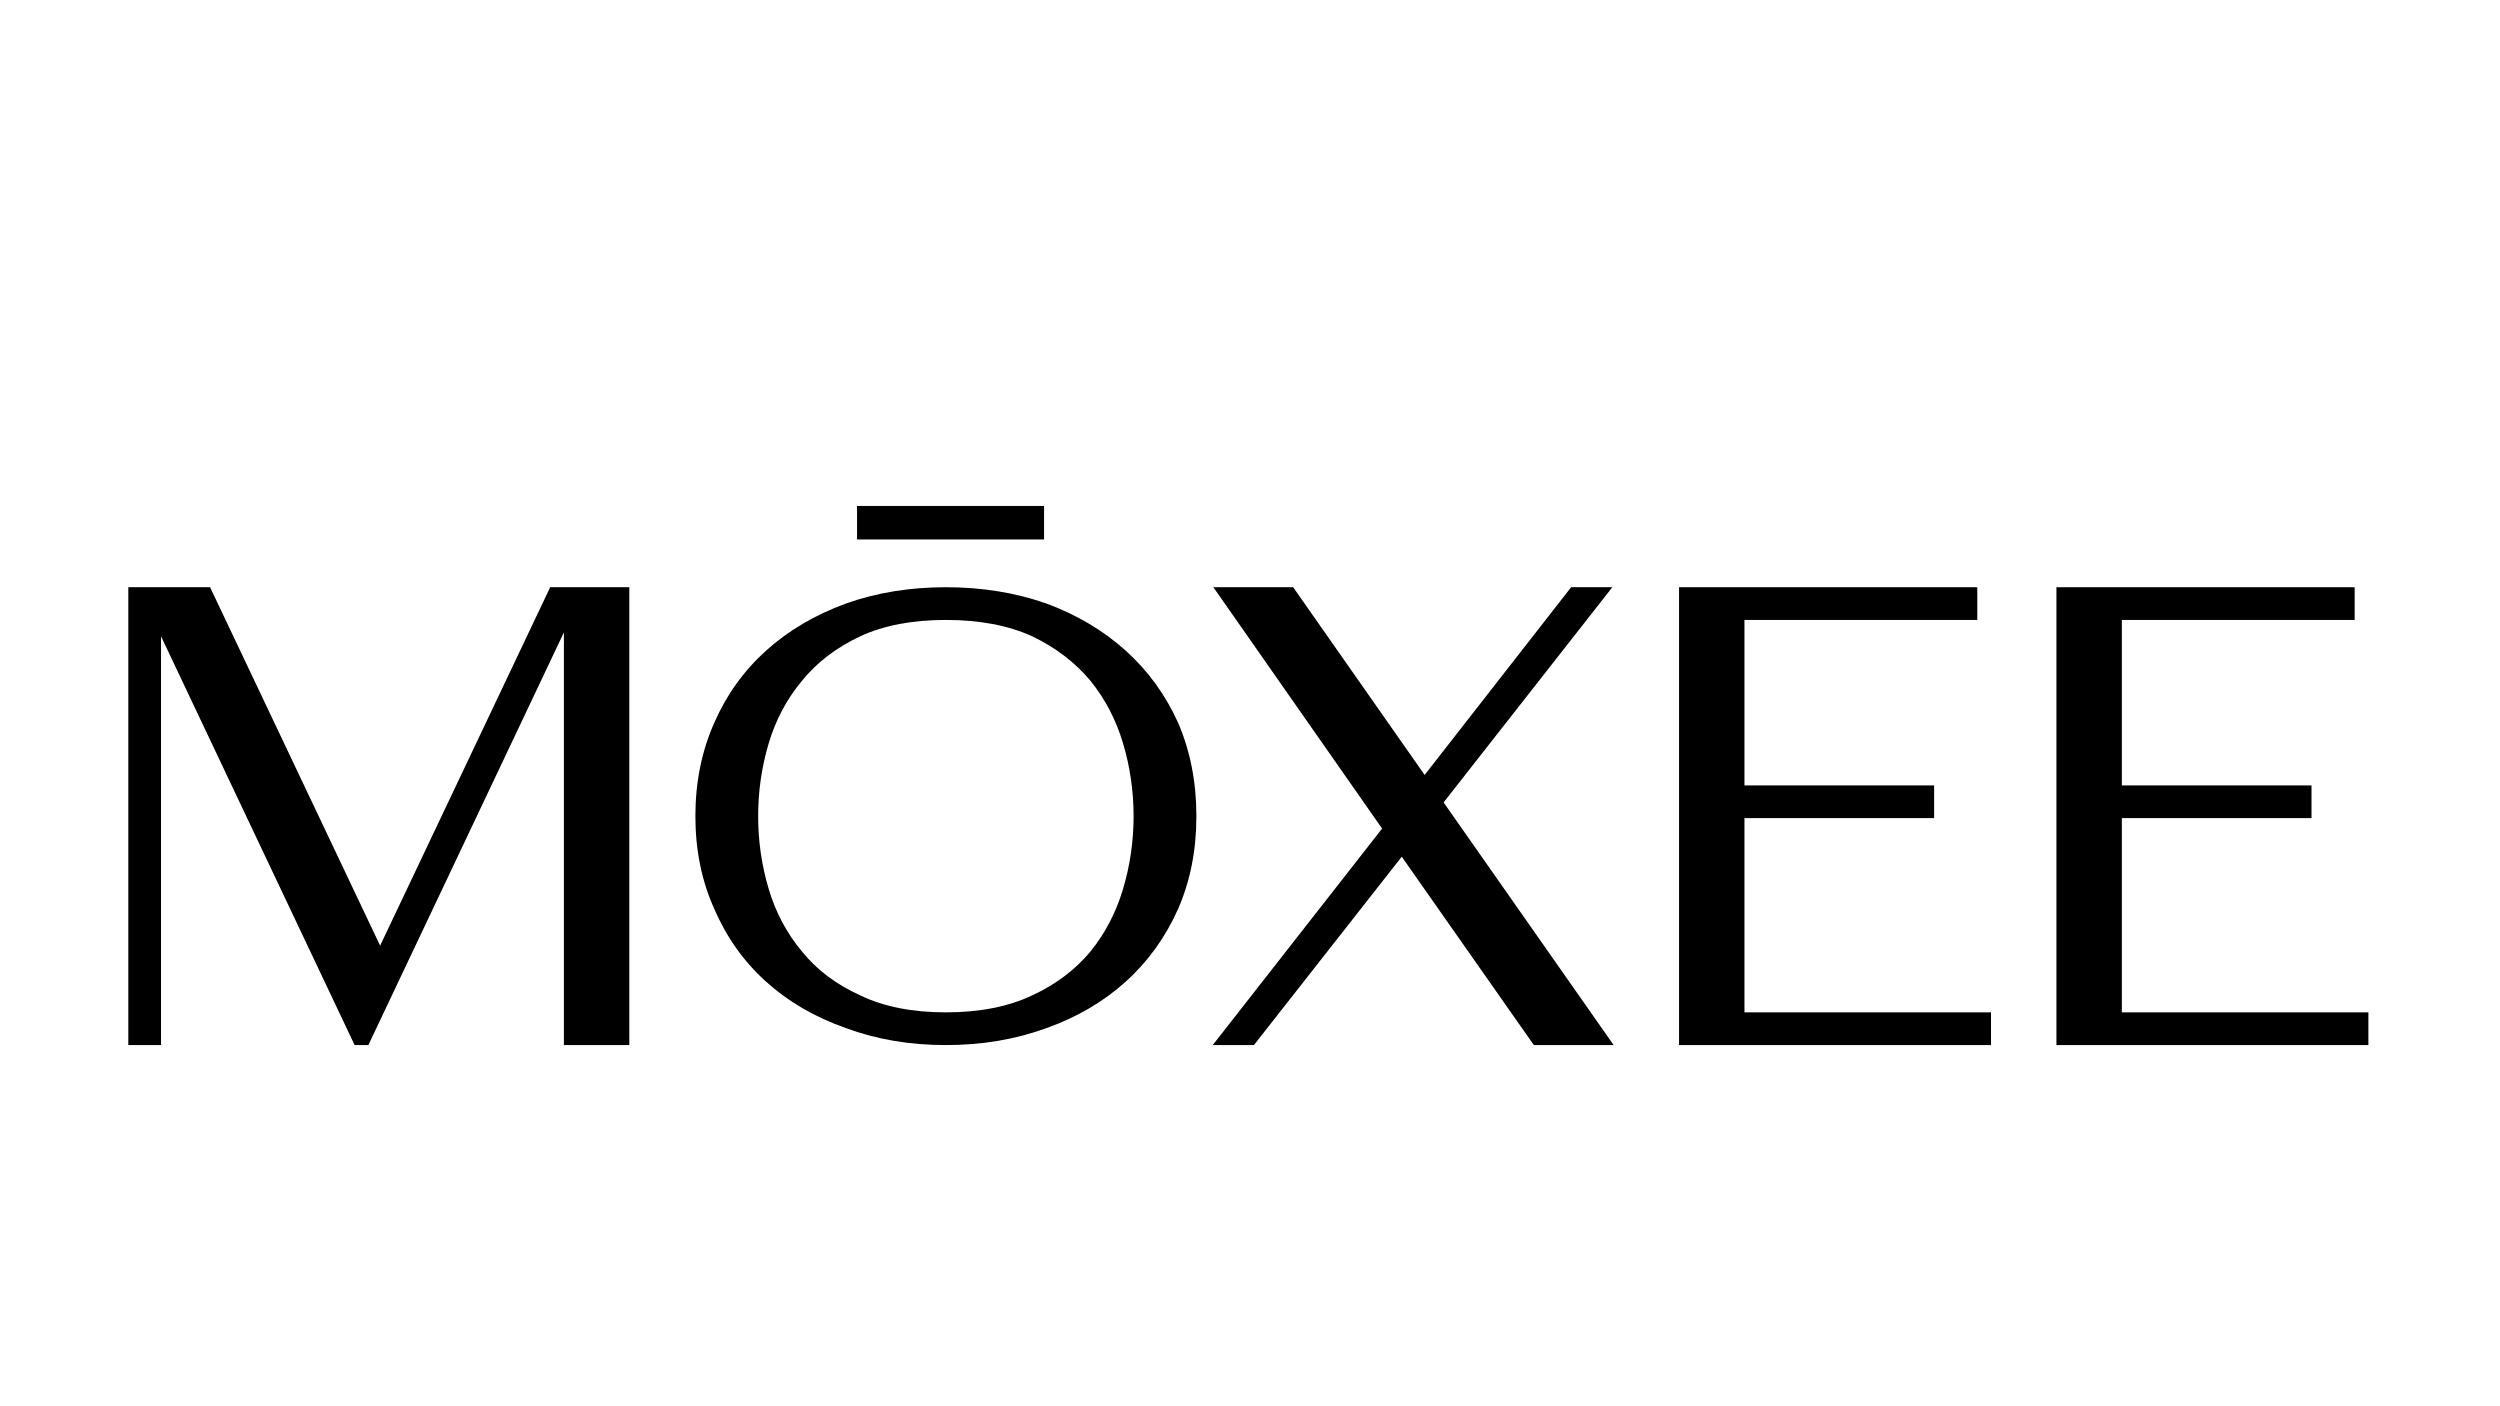 <svg version="1.2" preserveAspectRatio="xMidYMid meet" height="1080" viewBox="0 0 1440 810" zoomAndPan="magnify" width="1920" xmlns:xlink="http://www.w3.org/1999/xlink" xmlns="http://www.w3.org/2000/svg"><defs><clipPath id="50449f7288"><path d="M 0.922 0.68 L 1337.961 0.68 L 1337.961 662.121 L 0.922 662.121 Z M 0.922 0.68"></path></clipPath><clipPath id="78ada1d9c2"><path d="M 0.922 171 L 1337.961 171 L 1337.961 662.121 L 0.922 662.121 Z M 0.922 171"></path></clipPath><clipPath id="bc1d67e54d"><rect height="492" y="0" width="1338" x="0"></rect></clipPath><clipPath id="78aa14628e"><path d="M 425 0.68 L 573 0.68 L 573 498 L 425 498 Z M 425 0.68"></path></clipPath><clipPath id="c24a107dcf"><rect height="498" y="0" width="148" x="0"></rect></clipPath><clipPath id="4861002917"><rect height="663" y="0" width="1338" x="0"></rect></clipPath><clipPath id="7cc6c460f2"><rect height="663" y="0" width="1338" x="0"></rect></clipPath></defs><g id="826a96b276"><g transform="matrix(1,0,0,1,49,73)"><g clip-path="url(#7cc6c460f2)"><g clip-path="url(#50449f7288)" clip-rule="nonzero"><g transform="matrix(1,0,0,1,0,0)"><g clip-path="url(#4861002917)" id="506e680de6"><g clip-path="url(#78ada1d9c2)" clip-rule="nonzero"><g transform="matrix(1,0,0,1,0,171)"><g clip-path="url(#bc1d67e54d)" id="b7d8bdbf6f"><g style="fill:#000000;fill-opacity:1;"><g transform="translate(6.454, 357.962)"><path d="M 261.453 -263.719 L 163.5 -57.266 L 65.547 -263.719 L 18.453 -263.719 L 18.453 0 L 37.297 0 L 37.297 -235.453 L 148.812 0 L 156.719 0 L 269.359 -237.719 L 269.359 0 L 307.031 0 L 307.031 -263.719 Z M 261.453 -263.719" style="stroke:none"></path></g></g><g style="fill:#000000;fill-opacity:1;"><g transform="translate(332.698, 357.962)"><path d="M 163.125 -263.719 C 142.281 -263.719 123.066 -260.578 105.484 -254.297 C 87.648 -247.766 72.332 -238.723 59.531 -227.172 C 46.719 -215.617 36.797 -201.805 29.766 -185.734 C 22.484 -169.41 18.844 -151.453 18.844 -131.859 C 18.844 -112.266 22.484 -94.43 29.766 -78.359 C 36.797 -62.035 46.719 -48.098 59.531 -36.547 C 72.332 -24.992 87.648 -16.078 105.484 -9.797 C 123.066 -3.266 142.281 0 163.125 0 C 183.969 0 203.305 -3.266 221.141 -9.797 C 238.723 -16.078 253.922 -24.992 266.734 -36.547 C 279.535 -48.098 289.578 -62.035 296.859 -78.359 C 303.898 -94.43 307.422 -112.266 307.422 -131.859 C 307.422 -151.453 303.898 -169.41 296.859 -185.734 C 289.578 -201.805 279.535 -215.617 266.734 -227.172 C 253.922 -238.723 238.723 -247.766 221.141 -254.297 C 203.305 -260.578 183.969 -263.719 163.125 -263.719 Z M 163.125 -18.844 C 143.789 -18.844 127.344 -22.102 113.781 -28.625 C 99.957 -34.906 88.781 -43.32 80.25 -53.875 C 71.457 -64.426 65.051 -76.484 61.031 -90.047 C 57.008 -103.609 55 -117.547 55 -131.859 C 55 -146.172 57.008 -160.109 61.031 -173.672 C 65.051 -187.234 71.457 -199.289 80.25 -209.844 C 88.781 -220.383 99.957 -228.922 113.781 -235.453 C 127.344 -241.734 143.789 -244.875 163.125 -244.875 C 182.469 -244.875 199.047 -241.734 212.859 -235.453 C 226.422 -228.922 237.598 -220.383 246.391 -209.844 C 254.922 -199.289 261.195 -187.234 265.219 -173.672 C 269.238 -160.109 271.25 -146.172 271.25 -131.859 C 271.25 -117.547 269.238 -103.609 265.219 -90.047 C 261.195 -76.484 254.922 -64.426 246.391 -53.875 C 237.598 -43.32 226.422 -34.906 212.859 -28.625 C 199.047 -22.102 182.469 -18.844 163.125 -18.844 Z M 163.125 -18.844" style="stroke:none"></path></g></g><g style="fill:#000000;fill-opacity:1;"><g transform="translate(630.686, 357.962)"><path d="M 151.828 -139.766 L 249.016 -263.719 L 225.281 -263.719 L 140.906 -155.594 L 65.172 -263.719 L 19.219 -263.719 L 116.406 -124.703 L 18.844 0 L 42.578 0 L 127.719 -108.5 L 203.812 0 L 249.781 0 Z M 151.828 -139.766" style="stroke:none"></path></g></g><g style="fill:#000000;fill-opacity:1;"><g transform="translate(899.291, 357.962)"><path d="M 56.516 -18.844 L 56.516 -130.734 L 165.766 -130.734 L 165.766 -149.562 L 56.516 -149.562 L 56.516 -244.875 L 190.625 -244.875 L 190.625 -263.719 L 18.844 -263.719 L 18.844 0 L 198.531 0 L 198.531 -18.844 Z M 56.516 -18.844" style="stroke:none"></path></g></g><g style="fill:#000000;fill-opacity:1;"><g transform="translate(1116.661, 357.962)"><path d="M 56.516 -18.844 L 56.516 -130.734 L 165.766 -130.734 L 165.766 -149.562 L 56.516 -149.562 L 56.516 -244.875 L 190.625 -244.875 L 190.625 -263.719 L 18.844 -263.719 L 18.844 0 L 198.531 0 L 198.531 -18.844 Z M 56.516 -18.844" style="stroke:none"></path></g></g></g></g></g><g clip-path="url(#78aa14628e)" clip-rule="nonzero"><g transform="matrix(1,0,0,1,425,0)"><g clip-path="url(#c24a107dcf)" id="2324c7ab06"><g style="fill:#000000;fill-opacity:1;"><g transform="translate(0.364, 357.789)"><path d="M 127.016 -120.062 L 127.016 -139.359 L 19.297 -139.359 L 19.297 -120.062 Z M 127.016 -120.062" style="stroke:none"></path></g></g></g></g></g></g></g></g></g></g></g></svg>